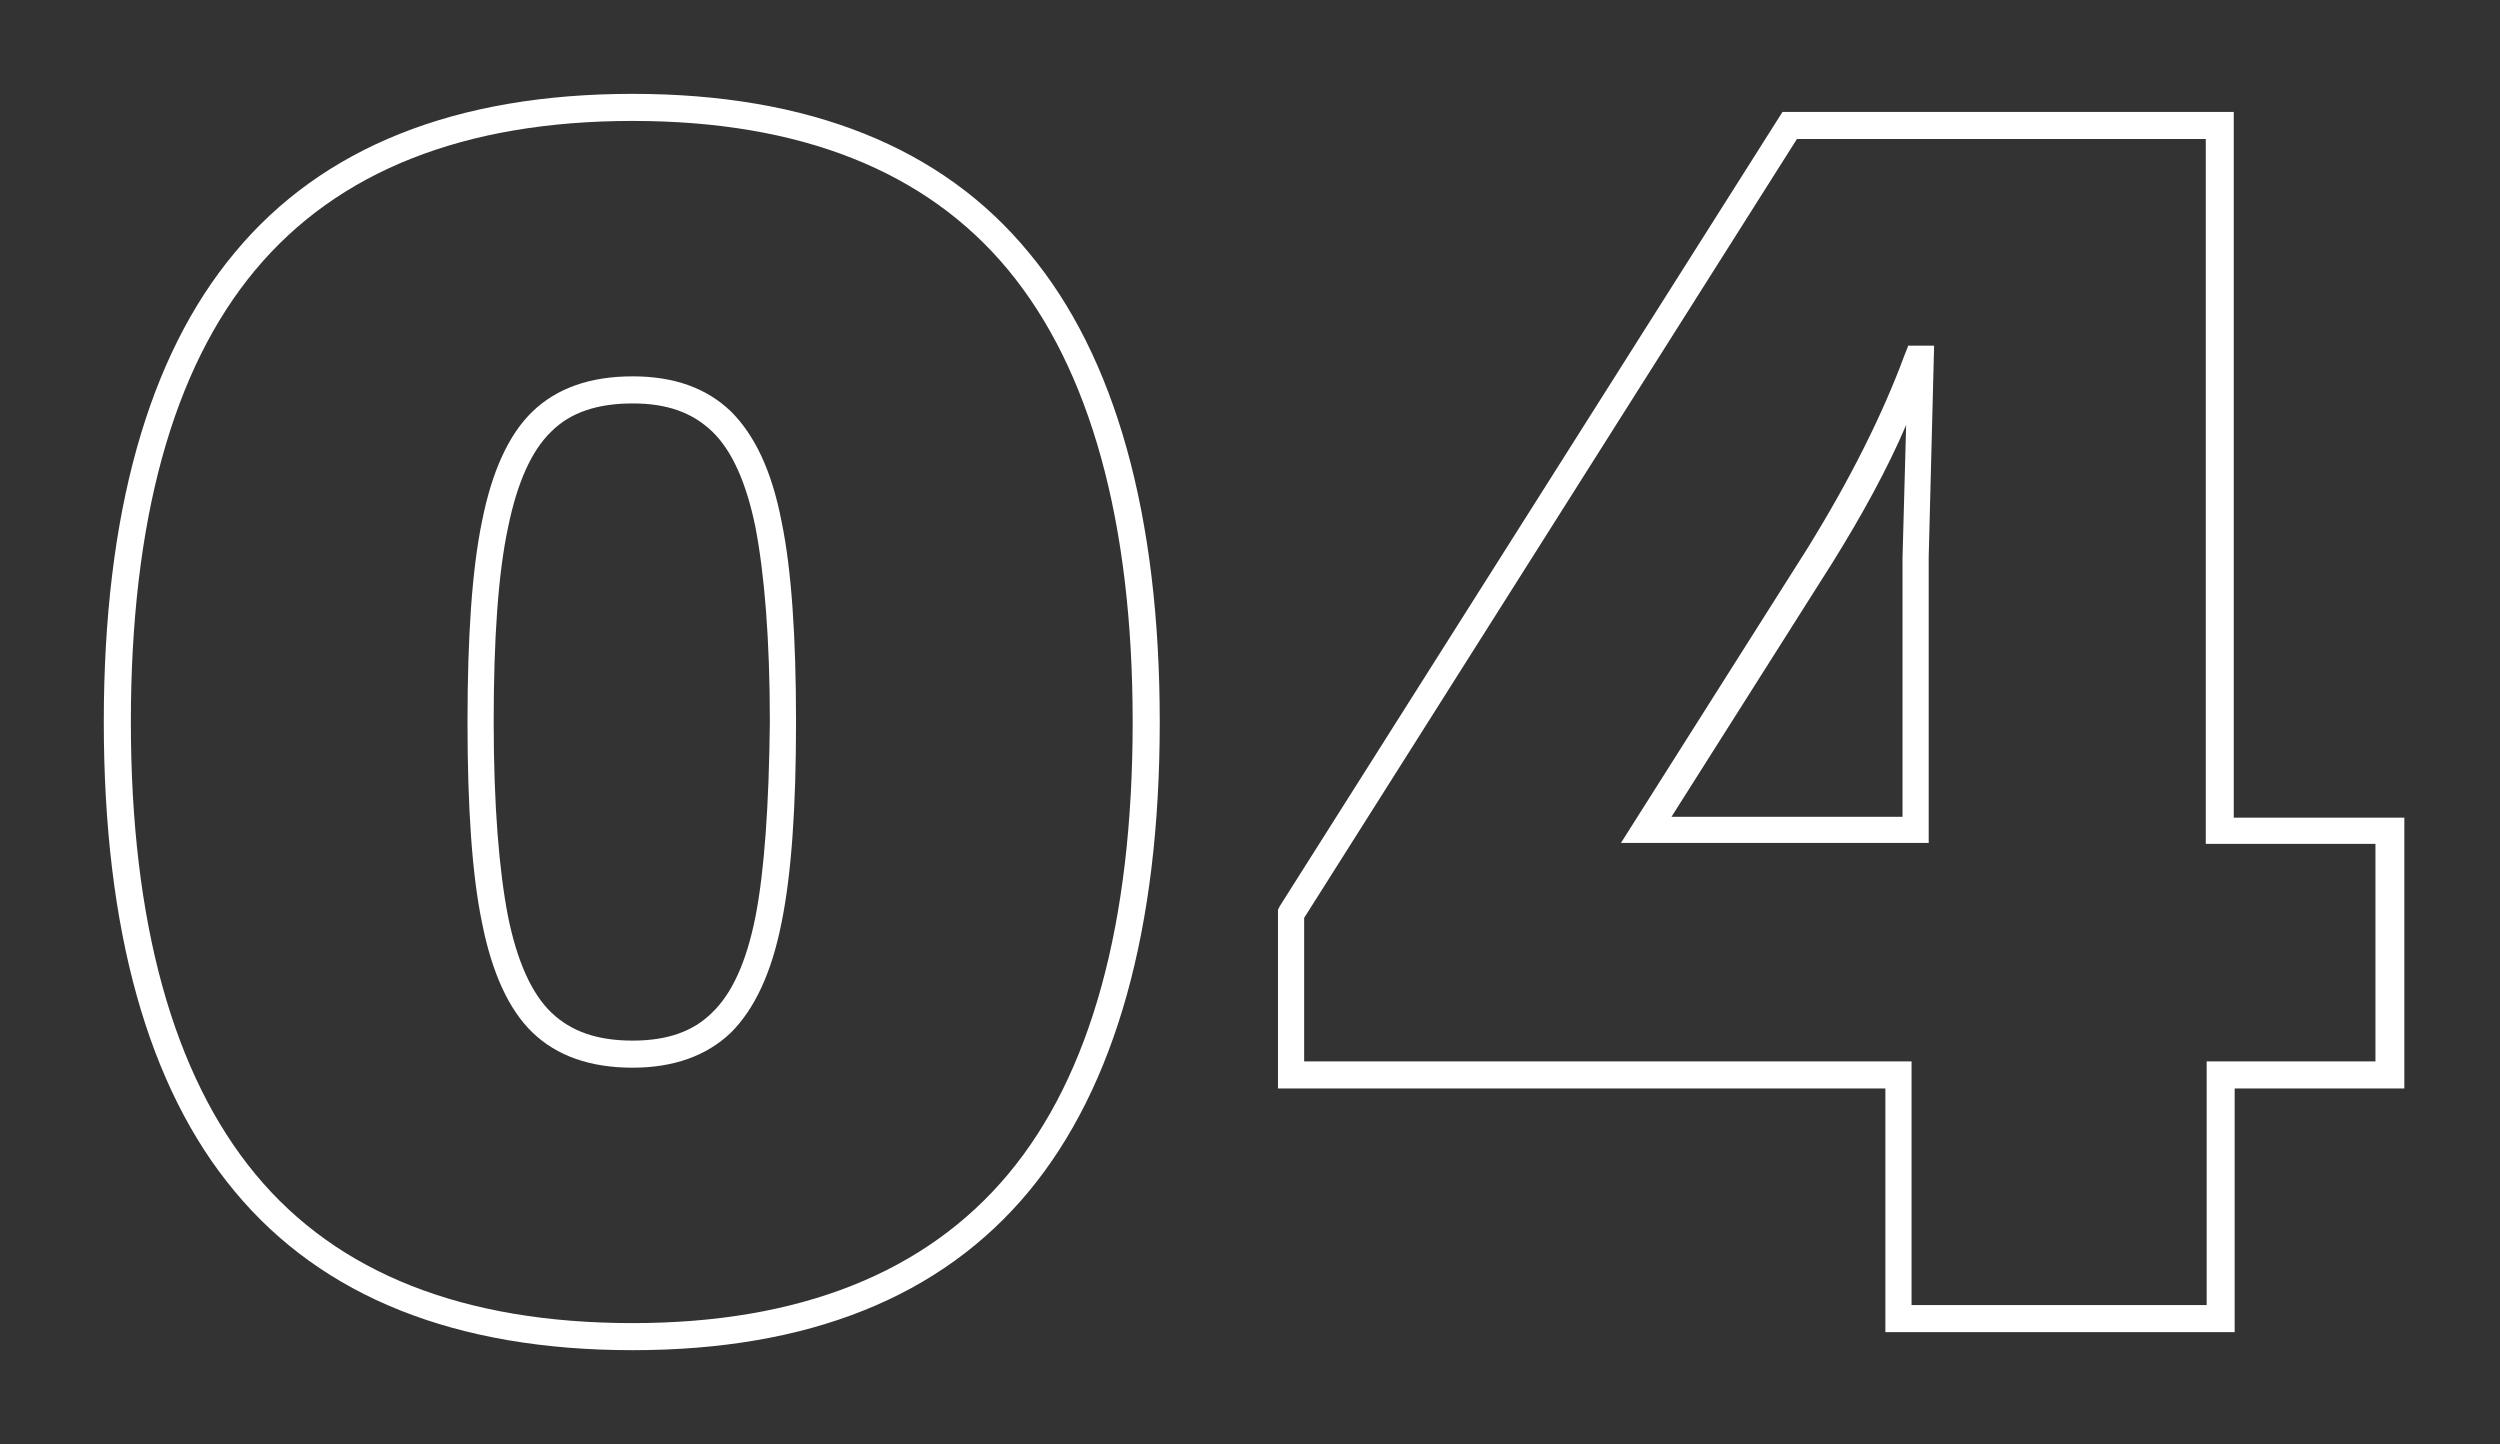 <?xml version="1.0" encoding="UTF-8"?> <!-- Generator: Adobe Illustrator 24.1.0, SVG Export Plug-In . SVG Version: 6.00 Build 0) --> <svg xmlns="http://www.w3.org/2000/svg" xmlns:xlink="http://www.w3.org/1999/xlink" version="1.1" id="Layer_1" x="0px" y="0px" viewBox="0 0 277 160" style="enable-background:new 0 0 277 160;" xml:space="preserve"><rect x="0" y="0" width="277" height="160" fill="#333333" stroke="none"/> <style type="text/css"> .st0{fill:#FFFFFF;} </style> <g> <path class="st0" d="M81,45.6c-2.7-2.6-6.3-3.9-10.9-3.9c-4.7,0-8.4,1.3-11.1,3.9c-2.6,2.5-4.5,6.6-5.6,12.2 c-1.1,5.3-1.6,12.8-1.6,22.2c0,9.4,0.5,16.9,1.6,22.2c1.1,5.6,3,9.7,5.6,12.2c2.7,2.6,6.4,3.9,11.1,3.9c4.5,0,8.2-1.3,10.9-3.9 c2.6-2.6,4.5-6.6,5.6-12.2c1.1-5.4,1.6-12.8,1.6-22.2c0-9.4-0.5-16.9-1.6-22.2C85.5,52.1,83.6,48.2,81,45.6z M83.7,101.6 c-1,5-2.6,8.5-4.8,10.6l0,0c-2.1,2.1-5,3.1-8.8,3.1c-3.9,0-6.8-1-9-3.1c-2.2-2.1-3.8-5.7-4.8-10.6c-1-5.1-1.6-12.4-1.6-21.6 c0-9.2,0.5-16.5,1.6-21.6c1-4.9,2.6-8.5,4.8-10.6c2.1-2.1,5.1-3.1,9-3.1c3.8,0,6.6,1,8.8,3.1c2.2,2.1,3.8,5.7,4.8,10.6 c1,5.2,1.6,12.4,1.6,21.6C85.2,89.2,84.7,96.5,83.7,101.6z"></path> <path class="st0" d="M70.1,10.4C50.5,10.4,35.7,16.3,26,28C16.4,39.5,11.5,57,11.5,80c0,23,4.9,40.5,14.5,52 c9.7,11.7,24.5,17.6,44.1,17.6c19.5,0,34.2-5.9,43.9-17.6c9.6-11.6,14.5-29.1,14.5-52c0-22.9-4.9-40.5-14.5-52 C104.4,16.3,89.6,10.4,70.1,10.4z M111.7,130.1c-9.1,10.9-23.1,16.5-41.6,16.5c-18.7,0-32.7-5.5-41.8-16.5 c-9.1-11-13.8-27.9-13.8-50.1c0-22.2,4.6-39.1,13.8-50.1c9.1-10.9,23.1-16.5,41.8-16.5c18.5,0,32.5,5.5,41.6,16.5 c9.1,11,13.8,27.9,13.8,50.1C125.5,102.2,120.9,119.1,111.7,130.1z"></path> <path class="st0" d="M211.4,38.4l-0.4,1c-2.4,6.5-6,13.7-10.7,21.3l-20.7,32.7h34.1l0-31.7l0.6-23.4H211.4z M210.8,61.8v28.7h-25.6 L203,62.4c3.3-5.3,6.1-10.4,8.2-15.3L210.8,61.8z"></path> <path class="st0" d="M247.5,90.5V12.4h-50l-55.7,88l-0.2,0.4v19.8h67.3v27h38.7v-27h18.8v-30H247.5z M263.3,117.6h-18.8v27h-32.7 v-27h-67.3v-15.9l54.6-86.3h45.3v78.1h18.8V117.6z"></path> </g> </svg> 